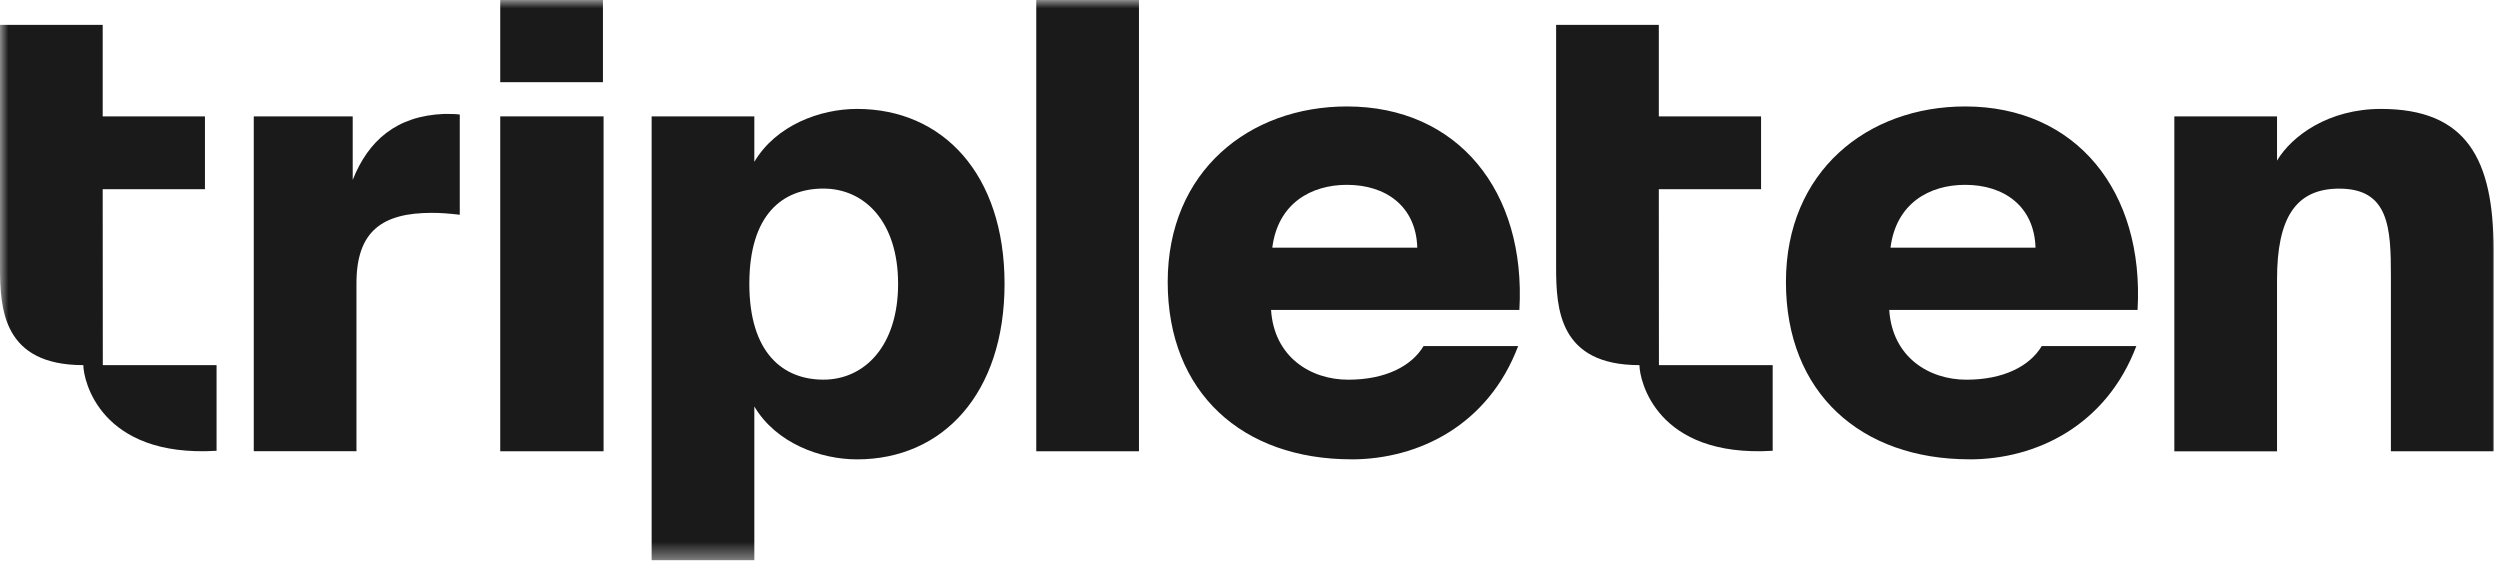 <svg width="150" height="34" viewBox="0 0 150 34" fill="none" xmlns="http://www.w3.org/2000/svg">
<mask id="mask0_170_1032" style="mask-type:luminance" maskUnits="userSpaceOnUse" x="0" y="0" width="150" height="34">
<path d="M150 0H0V33.613H150V0Z" fill="white"/>
</mask>
<g mask="url(#mask0_170_1032)">
<path d="M25.907 12.771C22.956 12.771 21.388 13.854 21.388 16.991V27.073H15.226V6.983H21.163V10.793C22.097 8.442 23.778 6.947 26.652 6.835C26.951 6.835 27.286 6.835 27.586 6.871V12.884C26.913 12.81 26.465 12.771 25.905 12.771" fill="#1A1A1A"/>
<path d="M30.014 27.076H36.214V6.983H30.014V27.076ZM30.014 4.931H36.176V0H30.014V4.931Z" fill="#1A1A1A"/>
<path d="M49.405 22.779C51.869 22.779 53.886 20.763 53.886 17.029C53.886 13.296 51.869 11.315 49.405 11.315C46.941 11.315 44.96 12.884 44.96 17.029C44.96 21.175 46.976 22.779 49.405 22.779ZM51.421 6.535C56.575 6.535 60.273 10.456 60.273 17.029C60.273 23.603 56.575 27.562 51.421 27.562C49.218 27.562 46.567 26.59 45.26 24.389V33.613H39.098V6.983H45.26V9.709C46.567 7.505 49.218 6.535 51.421 6.535Z" fill="#1A1A1A"/>
<path d="M68.338 0H62.176V27.076H68.338V0Z" fill="#1A1A1A"/>
<path d="M85.037 14.862C84.963 12.36 83.133 11.09 80.817 11.09C78.653 11.09 76.672 12.211 76.337 14.862H85.037ZM81.079 27.559C74.543 27.559 70.062 23.562 70.062 16.917C70.062 10.271 74.955 6.387 80.817 6.387C87.465 6.387 91.573 11.466 91.163 18.598H76.263C76.45 21.436 78.653 22.782 80.894 22.782C83.136 22.782 84.702 21.96 85.413 20.765H91.089C89.298 25.507 85.114 27.562 81.081 27.562" fill="#1A1A1A"/>
<path d="M122.131 14.862C122.056 12.36 120.227 11.09 117.911 11.09C115.746 11.09 113.766 12.211 113.43 14.862H122.131ZM118.172 27.559C111.637 27.559 107.156 23.562 107.156 16.917C107.156 10.271 112.048 6.387 117.911 6.387C124.559 6.387 128.666 11.466 128.254 18.598H113.354C113.54 21.436 115.744 22.782 117.985 22.782C120.227 22.782 121.793 21.96 122.504 20.765H128.18C126.386 25.507 122.205 27.562 118.172 27.562" fill="#1A1A1A"/>
<path d="M142.858 6.535C148.011 6.535 149.616 9.56 149.616 15.013V27.076H143.454V16.546C143.454 13.669 143.342 11.318 140.355 11.318C137.743 11.318 136.622 13.073 136.622 16.771V27.078H130.46V6.983H136.622V9.634C137.517 8.14 139.721 6.535 142.858 6.535Z" fill="#1A1A1A"/>
<path d="M99.536 21.908L99.529 11.351H105.664V6.983H99.529V1.494H93.367V16.024C93.367 18.538 93.544 21.908 98.367 21.908C98.367 22.782 99.349 27.473 106.361 27.047V21.908H99.536Z" fill="#1A1A1A"/>
<path d="M6.169 21.908L6.162 11.351H12.297V6.983H6.162V1.494H0V16.024C0 18.538 0.177 21.908 5 21.908C5 22.782 5.982 27.473 12.994 27.047V21.908H6.169Z" fill="#1A1A1A"/>
</g>
</svg>

